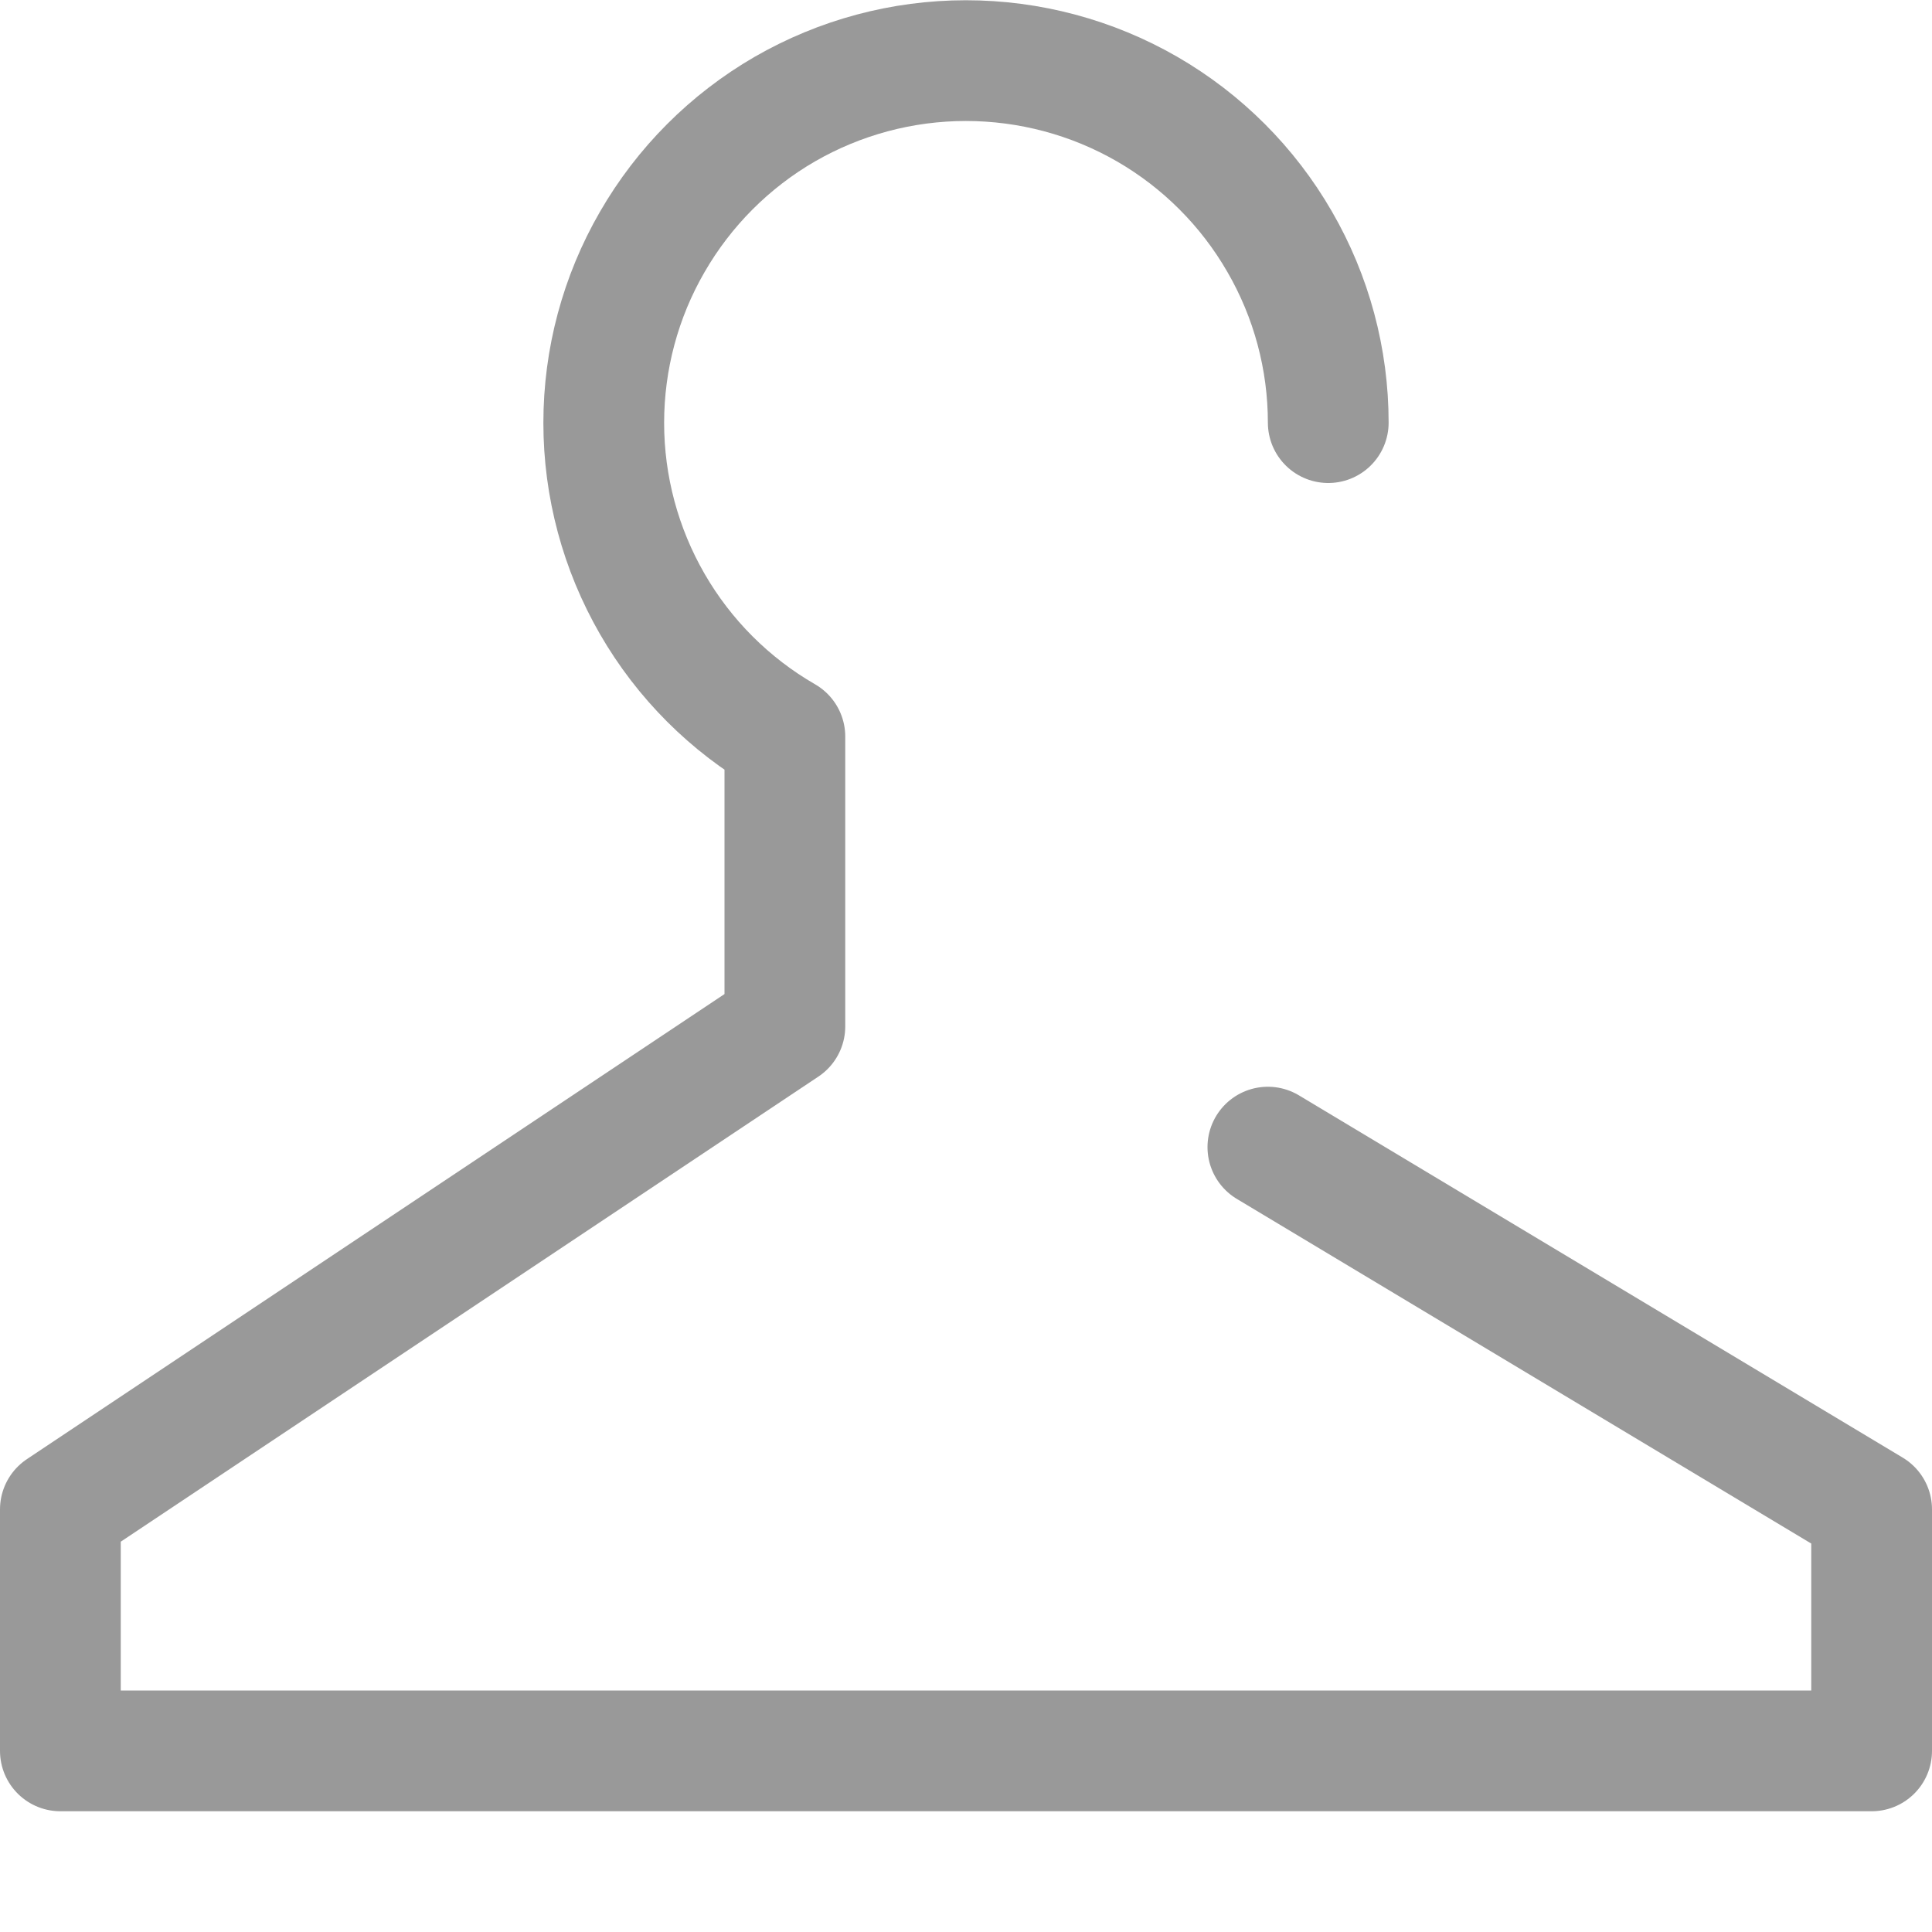 <svg width="16" height="16" viewBox="0 0 16 16" fill="none" xmlns="http://www.w3.org/2000/svg">
<path d="M11 3.5C11 2.974 10.861 2.456 10.597 2.001C10.334 1.545 9.955 1.166 9.499 0.903C9.043 0.64 8.525 0.502 7.999 0.502C7.472 0.502 6.955 0.641 6.499 0.904C6.043 1.168 5.665 1.547 5.402 2.003C5.138 2.459 5 2.976 5 3.502C5 4.029 5.139 4.546 5.402 5.002C5.665 5.458 6.044 5.837 6.5 6.1V8.5L0.5 12.5V14.5H15.5V12.5L10.5 9.5" stroke="#999999" stroke-linecap="round" stroke-linejoin="round"/>
</svg>
